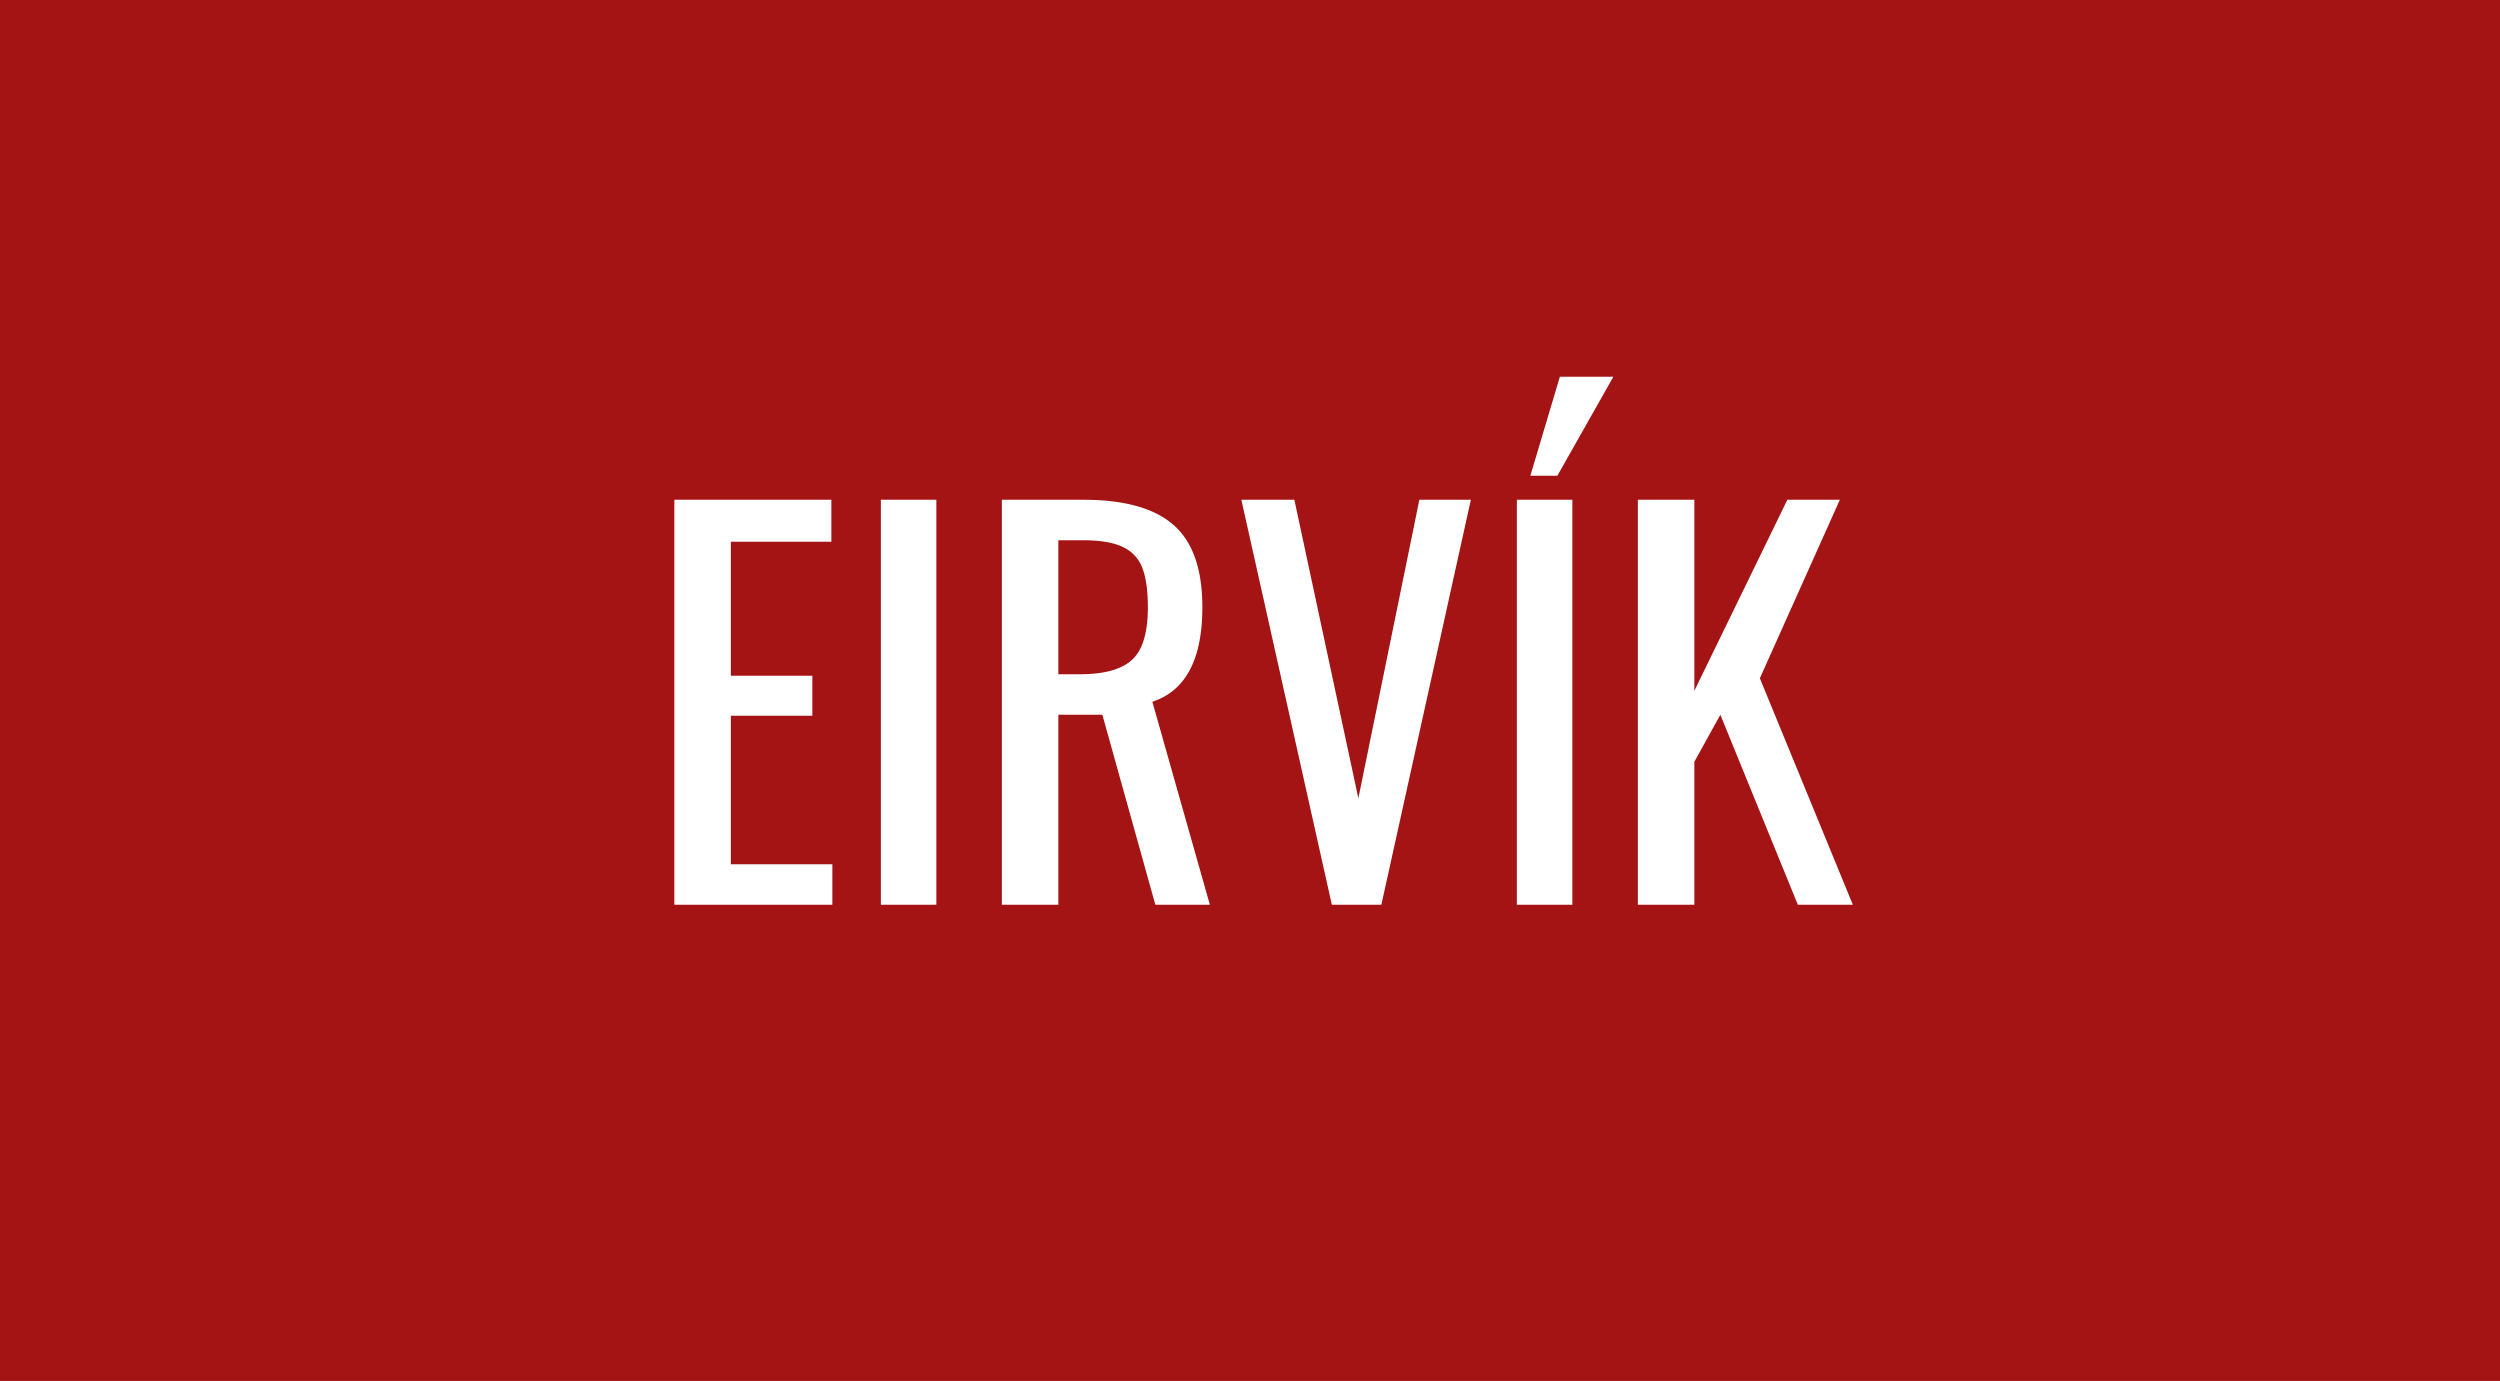 <svg width="105" height="58" xmlns="http://www.w3.org/2000/svg"><g id="Forsíða" stroke="none" stroke-width="1" fill="none" fill-rule="evenodd"><g transform="translate(-1)" id="Eirvik-logo"><g id="Group-3" fill="#A41415"><path id="Rectangle-2" d="M0 0h106v58H0z"/></g><path d="M29.323 20.99h6.594v1.764h-4.221v5.628h3.423v1.68h-3.423v6.237h4.263V38h-6.636V20.99zm8.673 0h2.331V38h-2.331V20.99zm5.082 0h3.423c1.722 0 2.985.353 3.79 1.06.806.708 1.208 1.859 1.208 3.455 0 2.184-.7 3.507-2.1 3.969L51.814 38h-2.289l-2.226-7.98h-1.848V38h-2.373V20.99zm3.276 7.329c1.022 0 1.753-.203 2.194-.609.442-.406.662-1.141.662-2.205 0-.7-.077-1.25-.231-1.648a1.581 1.581 0 00-.819-.883c-.392-.189-.945-.283-1.659-.283h-1.05v5.628h.903zm6.783-7.329h2.226l2.688 12.537 2.562-12.537h2.163L59.017 38h-2.079l-3.801-17.01zm11.571 0h2.331V38h-2.331V20.99zm1.806-5.166h2.247l-2.352 4.158h-1.134l1.239-4.158zm3.276 5.166h2.373v8.022l3.906-8.022h2.205l-3.36 7.497L78.82 38h-2.31l-3.255-7.98-1.092 1.974V38H69.79V20.99z" id="Eirvík" fill="#FFF"/></g></g></svg>